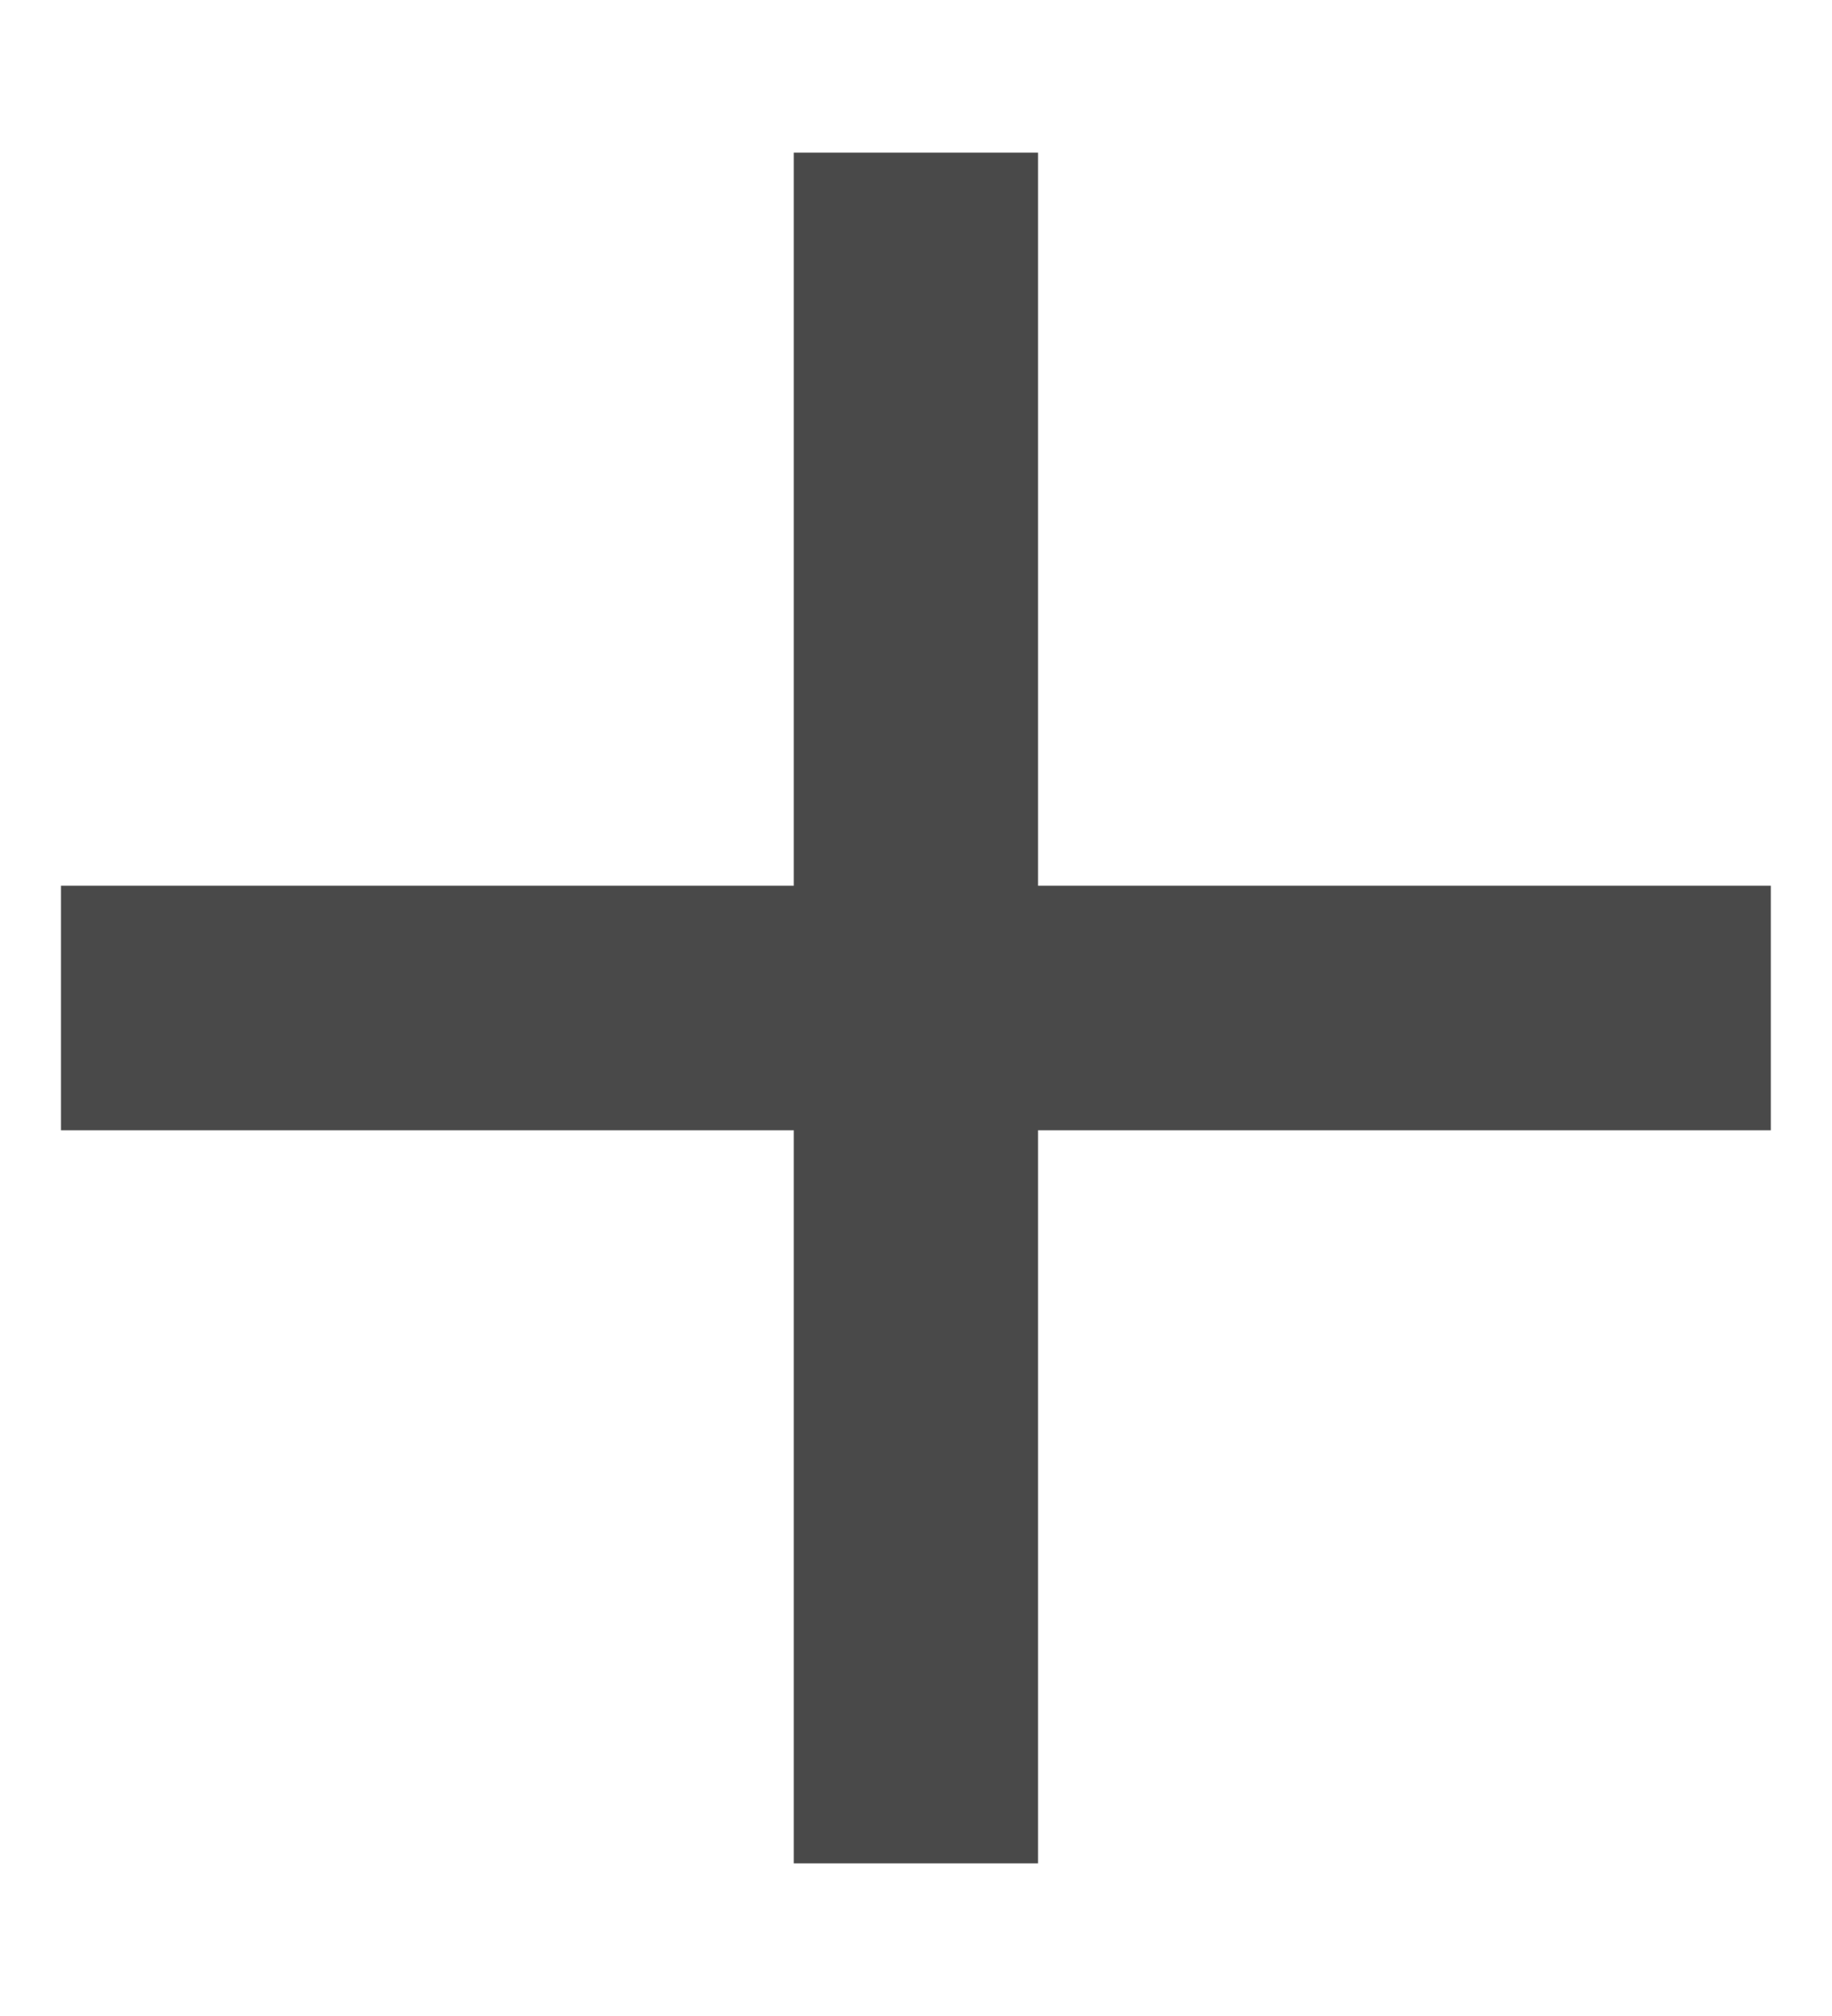 <svg width="10" height="11" viewBox="0 0 10 11" fill="none" xmlns="http://www.w3.org/2000/svg">
<path d="M4.333 10.167V6.167H0.333V4.833H4.333V0.833H5.666V4.833H9.666V6.167H5.666V10.167H4.333Z" fill="#494949"/>
</svg>
